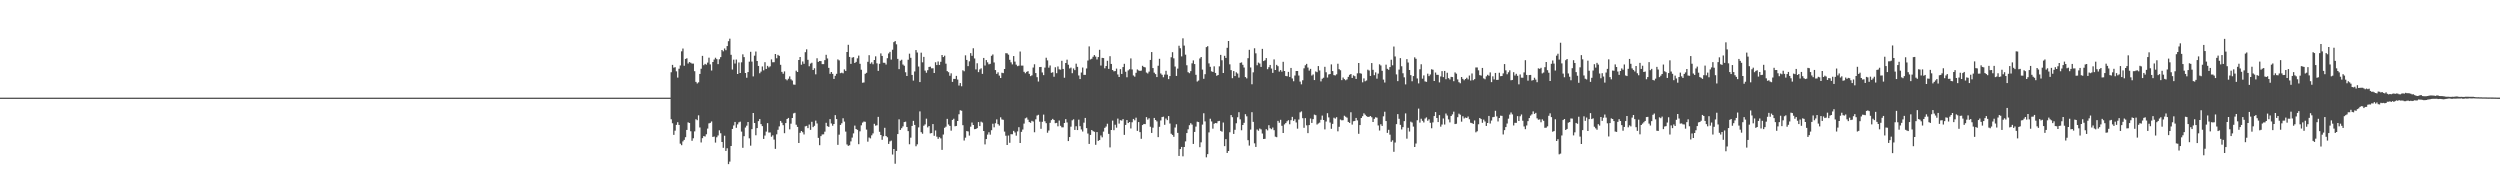<?xml version="1.0" encoding="UTF-8"?>
<svg xmlns="http://www.w3.org/2000/svg" width="1920" height="150">
  <path d="M0 74.998h1v1.000H0zM1 74.999h1v1.000H1zM2 75.000h1v1.000H2zM3 75.000h1v1.000H3zM4 75.000h1v1.000H4zM5 75.000h1v1.000H5zM6 75.000h1v1.000H6zM7 75.000h1v1.000H7zM8 75.000h1v1.000H8zM9 75.000h1v1.000H9zM10 75.000h1v1.000H10zM11 75.000h1v1.000H11zM12 75.000h1v1.000H12zM13 75.000h1v1.000H13zM14 75.000h1v1.000H14zM15 75.000h1v1.000H15zM16 75.000h1v1.000H16zM17 75.000h1v1.000H17zM18 75.000h1v1.000H18zM19 75.000h1v1.000H19zM20 75.000h1v1.000H20zM21 75.000h1v1.000H21zM22 75.000h1v1.000H22zM23 75.000h1v1.000H23zM24 75.000h1v1.000H24zM25 75.000h1v1.000H25zM26 75.000h1v1.000H26zM27 75.000h1v1.000H27zM28 75.000h1v1.000H28zM29 75.000h1v1.000H29zM30 75.000h1v1.000H30zM31 75.000h1v1.000H31zM32 75.000h1v1.000H32zM33 75.000h1v1.000H33zM34 75.000h1v1.000H34zM35 75.000h1v1.000H35zM36 75.000h1v1.000H36zM37 75.000h1v1.000H37zM38 75.000h1v1.000H38zM39 75.000h1v1.000H39zM40 75.000h1v1.000H40zM41 75.000h1v1.000H41zM42 75.000h1v1.000H42zM43 75.000h1v1.000H43zM44 75.000h1v1.000H44zM45 75.000h1v1.000H45zM46 75.000h1v1.000H46zM47 75.000h1v1.000H47zM48 75.000h1v1.000H48zM49 75.000h1v1.000H49zM50 75.000h1v1.000H50zM51 75.000h1v1.000H51zM52 75.000h1v1.000H52zM53 75.000h1v1.000H53zM54 75.000h1v1.000H54zM55 75.000h1v1.000H55zM56 75.000h1v1.000H56zM57 75.000h1v1.000H57zM58 75.000h1v1.000H58zM59 75.000h1v1.000H59zM60 75.000h1v1.000H60zM61 75.000h1v1.000H61zM62 75.000h1v1.000H62zM63 75.000h1v1.000H63zM64 75.000h1v1.000H64zM65 75.000h1v1.000H65zM66 75.000h1v1.000H66zM67 75.000h1v1.000H67zM68 75.000h1v1.000H68zM69 75.000h1v1.000H69zM70 75.000h1v1.000H70zM71 75.000h1v1.000H71zM72 75.000h1v1.000H72zM73 75.000h1v1.000H73zM74 75.000h1v1.000H74zM75 75.000h1v1.000H75zM76 75.000h1v1.000H76zM77 75.000h1v1.000H77zM78 75.000h1v1.000H78zM79 75.000h1v1.000H79zM80 75.000h1v1.000H80zM81 75.000h1v1.000H81zM82 75.000h1v1.000H82zM83 75.000h1v1.000H83zM84 75.000h1v1.000H84zM85 75.000h1v1.000H85zM86 75.000h1v1.000H86zM87 75.000h1v1.000H87zM88 75.000h1v1.000H88zM89 75.000h1v1.000H89zM90 75.000h1v1.000H90zM91 75.000h1v1.000H91zM92 75.000h1v1.000H92zM93 75.000h1v1.000H93zM94 75.000h1v1.000H94zM95 75.000h1v1.000H95zM96 75.000h1v1.000H96zM97 75.000h1v1.000H97zM98 75.000h1v1.000H98zM99 75.000h1v1.000H99zM100 75.000h1v1.000H100zM101 75.000h1v1.000H101zM102 75.000h1v1.000H102zM103 75.000h1v1.000H103zM104 75.000h1v1.000H104zM105 75.000h1v1.000H105zM106 75.000h1v1.000H106zM107 75.000h1v1.000H107zM108 75.000h1v1.000H108zM109 75.000h1v1.000H109zM110 75.000h1v1.000H110zM111 75.000h1v1.000H111zM112 75.000h1v1.000H112zM113 75.000h1v1.000H113zM114 75.000h1v1.000H114zM115 75.000h1v1.000H115zM116 75.000h1v1.000H116zM117 75.000h1v1.000H117zM118 75.000h1v1.000H118zM119 75.000h1v1.000H119zM120 75.000h1v1.000H120zM121 75.000h1v1.000H121zM122 75.000h1v1.000H122zM123 75.000h1v1.000H123zM124 75.000h1v1.000H124zM125 75.000h1v1.000H125zM126 75.000h1v1.000H126zM127 75.000h1v1.000H127zM128 75.000h1v1.000H128zM129 75.000h1v1.000H129zM130 75.000h1v1.000H130zM131 75.000h1v1.000H131zM132 75.000h1v1.000H132zM133 75.000h1v1.000H133zM134 75.000h1v1.000H134zM135 75.000h1v1.000H135zM136 75.000h1v1.000H136zM137 75.000h1v1.000H137zM138 75.000h1v1.000H138zM139 75.000h1v1.000H139zM140 75.000h1v1.000H140zM141 75.000h1v1.000H141zM142 75.000h1v1.000H142zM143 75.000h1v1.000H143zM144 75.000h1v1.000H144zM145 75.000h1v1.000H145zM146 75.000h1v1.000H146zM147 75.000h1v1.000H147zM148 75.000h1v1.000H148zM149 75.000h1v1.000H149zM150 75.000h1v1.000H150zM151 75.000h1v1.000H151zM152 75.000h1v1.000H152zM153 75.000h1v1.000H153zM154 75.000h1v1.000H154zM155 75.000h1v1.000H155zM156 75.000h1v1.000H156zM157 75.000h1v1.000H157zM158 75.000h1v1.000H158zM159 75.000h1v1.000H159zM160 75.000h1v1.000H160zM161 75.000h1v1.000H161zM162 75.000h1v1.000H162zM163 75.000h1v1.000H163zM164 75.000h1v1.000H164zM165 75.000h1v1.000H165zM166 75.000h1v1.000H166zM167 75.000h1v1.000H167zM168 75.000h1v1.000H168zM169 75.000h1v1.000H169zM170 75.000h1v1.000H170zM171 75.000h1v1.000H171zM172 75.000h1v1.000H172zM173 75.000h1v1.000H173zM174 75.000h1v1.000H174zM175 75.000h1v1.000H175zM176 75.000h1v1.000H176zM177 75.000h1v1.000H177zM178 75.000h1v1.000H178zM179 75.000h1v1.000H179zM180 75.000h1v1.000H180zM181 75.000h1v1.000H181zM182 75.000h1v1.000H182zM183 75.000h1v1.000H183zM184 75.000h1v1.000H184zM185 75.000h1v1.000H185zM186 75.000h1v1.000H186zM187 75.000h1v1.000H187zM188 75.000h1v1.000H188zM189 75.000h1v1.000H189zM190 75.000h1v1.000H190zM191 75.000h1v1.000H191zM192 75.000h1v1.000H192zM193 75.000h1v1.000H193zM194 75.000h1v1.000H194zM195 75.000h1v1.000H195zM196 75.000h1v1.000H196zM197 75.000h1v1.000H197zM198 75.000h1v1.000H198zM199 75.000h1v1.000H199zM200 75.000h1v1.000H200zM201 75.000h1v1.000H201zM202 75.000h1v1.000H202zM203 75.000h1v1.000H203zM204 75.000h1v1.000H204zM205 75.000h1v1.000H205zM206 75.000h1v1.000H206zM207 75.000h1v1.000H207zM208 75.000h1v1.000H208zM209 75.000h1v1.000H209zM210 75.000h1v1.000H210zM211 75.000h1v1.000H211zM212 75.000h1v1.000H212zM213 75.000h1v1.000H213zM214 75.000h1v1.000H214zM215 75.000h1v1.000H215zM216 75.000h1v1.000H216zM217 75.000h1v1.000H217zM218 75.000h1v1.000H218zM219 75.000h1v1.000H219zM220 75.000h1v1.000H220zM221 75.000h1v1.000H221zM222 75.000h1v1.000H222zM223 75.000h1v1.000H223zM224 75.000h1v1.000H224zM225 75.000h1v1.000H225zM226 75.000h1v1.000H226zM227 75.000h1v1.000H227zM228 75.000h1v1.000H228zM229 75.000h1v1.000H229zM230 75.000h1v1.000H230zM231 75.000h1v1.000H231zM232 75.000h1v1.000H232zM233 75.000h1v1.000H233zM234 75.000h1v1.000H234zM235 75.000h1v1.000H235zM236 75.000h1v1.000H236zM237 75.000h1v1.000H237zM238 75.000h1v1.000H238zM239 75.000h1v1.000H239zM240 75.000h1v1.000H240zM241 75.000h1v1.000H241zM242 75.000h1v1.000H242zM243 75.000h1v1.000H243zM244 75.000h1v1.000H244zM245 75.000h1v1.000H245zM246 75.000h1v1.000H246zM247 75.000h1v1.000H247zM248 75.000h1v1.000H248zM249 75.000h1v1.000H249zM250 75.000h1v1.000H250zM251 75.000h1v1.000H251zM252 75.000h1v1.000H252zM253 75.000h1v1.000H253zM254 75.000h1v1.000H254zM255 75.000h1v1.000H255zM256 75.000h1v1.000H256zM257 75.000h1v1.000H257zM258 75.000h1v1.000H258zM259 75.000h1v1.000H259zM260 75.000h1v1.000H260zM261 75.000h1v1.000H261zM262 75.000h1v1.000H262zM263 75.000h1v1.000H263zM264 75.000h1v1.000H264zM265 75.000h1v1.000H265zM266 75.000h1v1.000H266zM267 75.000h1v1.000H267zM268 75.000h1v1.000H268zM269 75.000h1v1.000H269zM270 75.000h1v1.000H270zM271 75.000h1v1.000H271zM272 75.000h1v1.000H272zM273 75.000h1v1.000H273zM274 75.000h1v1.000H274zM275 75.000h1v1.000H275zM276 75.000h1v1.000H276zM277 75.000h1v1.000H277zM278 75.000h1v1.000H278zM279 75.000h1v1.000H279zM280 75.000h1v1.000H280zM281 75.000h1v1.000H281zM282 75.000h1v1.000H282zM283 75.000h1v1.000H283zM284 75.000h1v1.000H284zM285 75.000h1v1.000H285zM286 75.000h1v1.000H286zM287 75.000h1v1.000H287zM288 75.000h1v1.000H288zM289 75.000h1v1.000H289zM290 75.000h1v1.000H290zM291 75.000h1v1.000H291zM292 75.000h1v1.000H292zM293 75.000h1v1.000H293zM294 75.000h1v1.000H294zM295 75.000h1v1.000H295zM296 75.000h1v1.000H296zM297 75.000h1v1.000H297zM298 75.000h1v1.000H298zM299 75.000h1v1.000H299zM300 75.000h1v1.000H300zM301 75.000h1v1.000H301zM302 75.000h1v1.000H302zM303 75.000h1v1.000H303zM304 75.000h1v1.000H304zM305 75.000h1v1.000H305zM306 75.000h1v1.000H306zM307 75.000h1v1.000H307zM308 75.000h1v1.000H308zM309 75.000h1v1.000H309zM310 75.000h1v1.000H310zM311 75.000h1v1.000H311zM312 75.000h1v1.000H312zM313 75.000h1v1.000H313zM314 75.000h1v1.000H314zM315 75.000h1v1.000H315zM316 75.000h1v1.000H316zM317 75.000h1v1.000H317zM318 75.000h1v1.000H318zM319 75.000h1v1.000H319zM320 75.000h1v1.000H320zM321 75.000h1v1.000H321zM322 75.000h1v1.000H322zM323 75.000h1v1.000H323zM324 75.000h1v1.000H324zM325 75.000h1v1.000H325zM326 75.000h1v1.000H326zM327 75.000h1v1.000H327zM328 75.000h1v1.000H328zM329 75.000h1v1.000H329zM330 75.000h1v1.000H330zM331 75.000h1v1.000H331zM332 75.000h1v1.000H332zM333 75.000h1v1.000H333zM334 75.000h1v1.000H334zM335 75.000h1v1.000H335zM336 75.000h1v1.000H336zM337 75.000h1v1.000H337zM338 75.000h1v1.000H338zM339 75.000h1v1.000H339zM340 75.000h1v1.000H340zM341 75.000h1v1.000H341zM342 75.000h1v1.000H342zM343 75.000h1v1.000H343zM344 75.000h1v1.000H344zM345 75.000h1v1.000H345zM346 75.000h1v1.000H346zM347 75.000h1v1.000H347zM348 75.000h1v1.000H348zM349 75.000h1v1.000H349zM350 75.000h1v1.000H350zM351 75.000h1v1.000H351zM352 75.000h1v1.000H352zM353 75.000h1v1.000H353zM354 75.000h1v1.000H354zM355 75.000h1v1.000H355zM356 75.000h1v1.000H356zM357 75.000h1v1.000H357zM358 75.000h1v1.000H358zM359 75.000h1v1.000H359zM360 75.000h1v1.000H360zM361 75.000h1v1.000H361zM362 75.000h1v1.000H362zM363 75.000h1v1.000H363zM364 75.000h1v1.000H364zM365 75.000h1v1.000H365zM366 75.000h1v1.000H366zM367 75.000h1v1.000H367zM368 75.000h1v1.000H368zM369 75.000h1v1.000H369zM370 75.000h1v1.000H370zM371 75.000h1v1.000H371zM372 75.000h1v1.000H372zM373 75.000h1v1.000H373zM374 75.000h1v1.000H374zM375 75.000h1v1.000H375zM376 75.000h1v1.000H376zM377 75.000h1v1.000H377zM378 75.000h1v1.000H378zM379 75.000h1v1.000H379zM380 75.000h1v1.000H380zM381 75.000h1v1.000H381zM382 75.000h1v1.000H382zM383 75.000h1v1.000H383zM384 75.000h1v1.000H384zM385 75.000h1v1.000H385zM386 75.000h1v1.000H386zM387 75.000h1v1.000H387zM388 75.000h1v1.000H388zM389 75.000h1v1.000H389zM390 75.000h1v1.000H390zM391 75.000h1v1.000H391zM392 75.000h1v1.000H392zM393 75.000h1v1.000H393zM394 75.000h1v1.000H394zM395 75.000h1v1.000H395zM396 75.000h1v1.000H396zM397 75.000h1v1.000H397zM398 75.000h1v1.000H398zM399 75.000h1v1.000H399zM400 75.000h1v1.000H400zM401 75.000h1v1.000H401zM402 75.000h1v1.000H402zM403 75.000h1v1.000H403zM404 75.000h1v1.000H404zM405 75.000h1v1.000H405zM406 75.000h1v1.000H406zM407 75.000h1v1.000H407zM408 75.000h1v1.000H408zM409 75.000h1v1.000H409zM410 75.000h1v1.000H410zM411 75.000h1v1.000H411zM412 75.000h1v1.000H412zM413 75.000h1v1.000H413zM414 75.000h1v1.000H414zM415 75.000h1v1.000H415zM416 75.000h1v1.000H416zM417 75.000h1v1.000H417zM418 75.000h1v1.000H418zM419 75.000h1v1.000H419zM420 75.000h1v1.000H420zM421 75.000h1v1.000H421zM422 75.000h1v1.000H422zM423 75.000h1v1.000H423zM424 75.000h1v1.000H424zM425 75.000h1v1.000H425zM426 75.000h1v1.000H426zM427 75.000h1v1.000H427zM428 75.000h1v1.000H428zM429 75.000h1v1.000H429zM430 75.000h1v1.000H430zM431 75.000h1v1.000H431zM432 75.000h1v1.000H432zM433 75.000h1v1.000H433zM434 75.000h1v1.000H434zM435 75.000h1v1.000H435zM436 75.000h1v1.000H436zM437 75.000h1v1.000H437zM438 75.000h1v1.000H438zM439 75.000h1v1.000H439zM440 75.000h1v1.000H440zM441 75.000h1v1.000H441zM442 75.000h1v1.000H442zM443 75.000h1v1.000H443zM444 75.000h1v1.000H444zM445 75.000h1v1.000H445zM446 75.000h1v1.000H446zM447 75.000h1v1.000H447zM448 75.000h1v1.000H448zM449 75.000h1v1.000H449zM450 75.000h1v1.000H450zM451 75.000h1v1.000H451zM452 75.000h1v1.000H452zM453 75.000h1v1.000H453zM454 75.000h1v1.000H454zM455 75.000h1v1.000H455zM456 75.000h1v1.000H456zM457 75.000h1v1.000H457zM458 75.000h1v1.000H458zM459 75.000h1v1.000H459zM460 75.000h1v1.000H460zM461 75.000h1v1.000H461zM462 75.000h1v1.000H462zM463 75.000h1v1.000H463zM464 75.000h1v1.000H464zM465 75.000h1v1.000H465zM466 75.000h1v1.000H466zM467 75.000h1v1.000H467zM468 75.000h1v1.000H468zM469 75.000h1v1.000H469zM470 75.000h1v1.000H470zM471 75.000h1v1.000H471zM472 75.000h1v1.000H472zM473 75.000h1v1.000H473zM474 75.000h1v1.000H474zM475 75.000h1v1.000H475zM476 75.000h1v1.000H476zM477 75.000h1v1.000H477zM478 75.000h1v1.000H478zM479 75.000h1v1.000H479zM480 75.000h1v1.000H480zM481 75.000h1v1.000H481zM482 75.000h1v1.000H482zM483 75.000h1v1.000H483zM484 75.000h1v1.000H484zM485 75.000h1v1.000H485zM486 75.000h1v1.000H486zM487 75.000h1v1.000H487zM488 75.000h1v1.000H488zM489 75.000h1v1.000H489zM490 75.000h1v1.000H490zM491 75.000h1v1.000H491zM492 75.000h1v1.000H492zM493 75.000h1v1.000H493zM494 75.000h1v1.000H494zM495 75.000h1v1.000H495zM496 75.000h1v1.000H496zM497 75.000h1v1.000H497zM498 75.000h1v1.000H498zM499 75.000h1v1.000H499zM500 75.000h1v1.000H500zM501 75.000h1v1.000H501zM502 75.000h1v1.000H502zM503 75.000h1v1.000H503zM504 75.000h1v1.000H504zM505 75.000h1v1.000H505zM506 75.000h1v1.000H506zM507 75.000h1v1.000H507zM508 75.000h1v1.000H508zM509 75.000h1v1.000H509zM510 75.000h1v1.000H510zM511 75.000h1v1.000H511zM512 75.000h1v1.000H512zM513 75.000h1v1.000H513zM514 75.000h1v1.000H514zM515 55.490h1v36.090H515zM516 49.838h1v44.852H516zM517 51.976h1v51.618H517zM518 51.603h1v48.736H518zM519 54.759h1v41.123H519zM520 59.609h1v34.246H520zM521 52.798h1v43.148H521zM522 50.277h1v60.076H522zM523 39.421h1v72.092H523zM524 37.289h1v71.293H524zM525 50.481h1v56.962H525zM526 45.258h1v60.091H526zM527 44.773h1v55.002H527zM528 48.773h1v45.203H528zM529 47.673h1v46.805H529zM530 48.193h1v52.604H530zM531 48.828h1v59.316H531zM532 48.869h1v57.318H532zM533 54.705h1v46.211H533zM534 62.857h1v28.723H534zM535 64.094h1v28.211H535zM536 63.242h1v25.337H536zM537 56.776h1v41.139H537zM538 52.810h1v56.621H538zM539 42.908h1v63.203H539zM540 50.083h1v54.413H540zM541 49.031h1v55.831H541zM542 49.645h1v53.482H542zM543 48.073h1v50.685H543zM544 44.276h1v50.503H544zM545 49.473h1v44.895H545zM546 54.143h1v39.157H546zM547 47.624h1v57.532H547zM548 45.726h1v59.107H548zM549 44.344h1v65.156H549zM550 45.417h1v59.984H550zM551 49.235h1v54.787H551zM552 45.539h1v54.546H552zM553 43.891h1v58.466H553zM554 38.389h1v70.674H554zM555 39.398h1v74.129H555zM556 37.213h1v67.019H556zM557 38.543h1v77.349H557zM558 35.379h1v78.511H558zM559 31.645h1v94.427H559zM560 29.690h1v94.436H560zM561 42.094h1v70.028H561zM562 53.386h1v45.646H562zM563 45.835h1v50.544H563zM564 48.797h1v44.854H564zM565 45.733h1v52.412H565zM566 56.845h1v38.703H566zM567 47.993h1v45.974H567zM568 56.066h1v37.385H568zM569 47.891h1v53.167H569zM570 41.744h1v71.786H570zM571 43.861h1v60.748H571zM572 56.060h1v41.882H572zM573 59.724h1v36.766H573zM574 55.348h1v38.338H574zM575 47.343h1v58.898H575zM576 39.806h1v72.055H576zM577 47.310h1v51.860H577zM578 58.663h1v28.136H578zM579 42.753h1v51.732H579zM580 39.594h1v64.292H580zM581 46.823h1v51.517H581zM582 50.622h1v42.385H582zM583 56.286h1v35.148H583zM584 55.011h1v40.318H584zM585 51.025h1v45.833H585zM586 54.019h1v52.707H586zM587 47.765h1v56.340H587zM588 52.947h1v48.119H588zM589 50.577h1v43.999H589zM590 51.770h1v50.028H590zM591 50.949h1v50.801H591zM592 45.598h1v59.394H592zM593 47.808h1v56.121H593zM594 47.754h1v59.480H594zM595 41.447h1v72.902H595zM596 44.730h1v58.429H596zM597 42.163h1v57.549H597zM598 42.921h1v54.166H598zM599 49.751h1v43.131H599zM600 55.194h1v39.045H600zM601 56.628h1v39.529H601zM602 54.810h1v47.507H602zM603 60.847h1v33.688H603zM604 61.673h1v29.703H604zM605 60.492h1v30.065H605zM606 58.677h1v40.645H606zM607 60.929h1v34.052H607zM608 61.856h1v28.743H608zM609 64.903h1v22.200H609zM610 65.070h1v21.575H610zM611 54.289h1v41.505H611zM612 55.303h1v42.169H612zM613 46.100h1v63.702H613zM614 43.776h1v58.198H614zM615 49.699h1v50.902H615zM616 47.223h1v54.346H616zM617 48.988h1v54.301H617zM618 40.088h1v56.937H618zM619 37.882h1v58.804H619zM620 45.907h1v52.493H620zM621 50.876h1v44.786H621zM622 48.853h1v50.875H622zM623 48.158h1v45.360H623zM624 53.744h1v43.878H624zM625 52.433h1v44.168H625zM626 57.072h1v35.544H626zM627 44.730h1v50.072H627zM628 47.514h1v58.390H628zM629 46.828h1v64.703H629zM630 46.933h1v57.615H630zM631 49.232h1v54.024H631zM632 49.275h1v53.900H632zM633 46.178h1v54.921H633zM634 42.093h1v52.203H634zM635 44.904h1v51.994H635zM636 52.132h1v45.302H636zM637 56.667h1v34.841H637zM638 55.313h1v39.492H638zM639 56.711h1v39.836H639zM640 60.625h1v34.587H640zM641 58.190h1v30.218H641zM642 56.655h1v34.787H642zM643 45.593h1v65.665H643zM644 46.402h1v57.033H644zM645 56.225h1v39.700H645zM646 55.817h1v38.861H646zM647 56.333h1v34.473H647zM648 53.318h1v40.060H648zM649 54.457h1v46.614H649zM650 39.922h1v71.005H650zM651 34.405h1v77.599H651zM652 43.729h1v67.855H652zM653 49.071h1v59.543H653zM654 44.259h1v61.395H654zM655 43.858h1v58.581H655zM656 48.406h1v48.059H656zM657 47.507h1v51.573H657zM658 44.818h1v54.933H658zM659 42.684h1v68.066H659zM660 49.013h1v51.861H660zM661 53.551h1v42.699H661zM662 63.553h1v30.629H662zM663 63.341h1v29.995H663zM664 56.654h1v36.885H664zM665 55.910h1v43.629H665zM666 47.476h1v61.314H666zM667 42.380h1v63.252H667zM668 48.928h1v57.361H668zM669 47.846h1v56.073H669zM670 49.344h1v53.124H670zM671 46.089h1v48.983H671zM672 43.274h1v53.251H672zM673 48.660h1v47.562H673zM674 54.438h1v35.306H674zM675 49.001h1v52.221H675zM676 41.016h1v62.647H676zM677 42.952h1v64.438H677zM678 48.164h1v56.464H678zM679 48.212h1v49.943H679zM680 49.570h1v54.896H680zM681 44.703h1v60.734H681zM682 41.036h1v69.503H682zM683 39.838h1v68.776H683zM684 45.782h1v62.218H684zM685 38.203h1v80.478H685zM686 32.343h1v82.101H686zM687 31.542h1v94.209H687zM688 34.063h1v81.878H688zM689 45.205h1v57.770H689zM690 53.111h1v38.561H690zM691 46.581h1v53.233H691zM692 45.860h1v52.584H692zM693 49.543h1v47.551H693zM694 50.479h1v43.263H694zM695 55.491h1v37.935H695zM696 58.365h1v39.177H696zM697 45.868h1v54.846H697zM698 41.230h1v69.590H698zM699 44.378h1v61.367H699zM700 57.567h1v39.165H700zM701 61.925h1v30.881H701zM702 54.872h1v41.070H702zM703 38.462h1v73.869H703zM704 40.368h1v70.460H704zM705 51.096h1v46.740H705zM706 63.019h1v22.516H706zM707 40.436h1v61.081H707zM708 47.863h1v54.832H708zM709 43.696h1v52.863H709zM710 54.240h1v41.303H710zM711 55.858h1v35.264H711zM712 53.929h1v43.930H712zM713 51.403h1v45.403H713zM714 51.212h1v51.216H714zM715 52.456h1v49.729H715zM716 52.427h1v42.835H716zM717 56.044h1v48.244H717zM718 47.833h1v52.346H718zM719 49.961h1v55.016H719zM720 47.200h1v59.452H720zM721 49.875h1v55.480H721zM722 47.479h1v58.806H722zM723 42.217h1v72.869H723zM724 43.831h1v59.469H724zM725 42.738h1v55.437H725zM726 48.904h1v48.385H726zM727 54.640h1v36.673H727zM728 55.428h1v40.149H728zM729 58.172h1v38.533H729zM730 56.319h1v44.011H730zM731 62.892h1v29.237H731zM732 60.562h1v30.625H732zM733 60.633h1v36.344H733zM734 58.247h1v38.445H734zM735 61.084h1v31.861H735zM736 65.679h1v22.062H736zM737 63.791h1v20.869H737zM738 66.276h1v18.767H738zM739 53.974h1v42.170H739zM740 54.746h1v53.170H740zM741 42.483h1v63.255H741zM742 46.040h1v54.604H742zM743 50.770h1v50.206H743zM744 47.094h1v57.055H744zM745 40.804h1v56.495H745zM746 42.876h1v51.233H746zM747 37.064h1v58.926H747zM748 44.905h1v54.333H748zM749 53.311h1v45.779H749zM750 48.576h1v49.814H750zM751 55.422h1v38.333H751zM752 53.305h1v43.505H752zM753 52.484h1v40.962H753zM754 56.747h1v37.355H754zM755 44.488h1v56.116H755zM756 50.315h1v60.577H756zM757 46.123h1v60.687H757zM758 47.878h1v55.512H758zM759 49.400h1v52.196H759zM760 49.018h1v54.431H760zM761 42.850h1v57.169H761zM762 41.828h1v53.195H762zM763 47.964h1v49.803H763zM764 53.794h1v40.879H764zM765 56.735h1v34.954H765zM766 55.566h1v39.761H766zM767 58.060h1v38.396H767zM768 59.919h1v30.194H768zM769 55.878h1v35.869H769zM770 56.180h1v35.812H770zM771 52.977h1v48.082H771zM772 40.841h1v63.385H772zM773 40.983h1v70.389H773zM774 41.991h1v62.099H774zM775 45.910h1v63.769H775zM776 47.846h1v55.214H776zM777 49.455h1v53.667H777zM778 43.083h1v57.428H778zM779 47.299h1v54.440H779zM780 49.690h1v54.495H780zM781 50.843h1v50.094H781zM782 50.453h1v47.255H782zM783 39.594h1v70.242H783zM784 50.380h1v50.896H784zM785 50.398h1v49.091H785zM786 55.167h1v39.744H786zM787 56.251h1v34.606H787zM788 55.188h1v35.098H788zM789 54.627h1v37.264H789zM790 56.723h1v37.025H790zM791 58.451h1v35.876H791zM792 57.872h1v34.925H792zM793 51.852h1v41.492H793zM794 49.357h1v52.215H794zM795 56.130h1v35.526H795zM796 59.273h1v29.450H796zM797 62.642h1v25.503H797zM798 51.484h1v41.974H798zM799 51.380h1v47.551H799zM800 55.643h1v37.914H800zM801 57.694h1v30.336H801zM802 51.924h1v41.223H802zM803 44.349h1v50.271H803zM804 46.381h1v55.550H804zM805 51.973h1v48.262H805zM806 50.294h1v43.993H806zM807 55.896h1v36.342H807zM808 55.520h1v35.787H808zM809 58.944h1v33.225H809zM810 51.683h1v42.910H810zM811 56.219h1v38.124H811zM812 51.050h1v45.981H812zM813 53.254h1v39.326H813zM814 53.523h1v43.079H814zM815 46.693h1v51.106H815zM816 52.924h1v44.893H816zM817 59.712h1v34.740H817zM818 48.377h1v43.128H818zM819 45.848h1v48.224H819zM820 49.730h1v58.585H820zM821 52.559h1v52.730H821zM822 51.936h1v45.366H822zM823 56.202h1v36.205H823zM824 52.583h1v39.047H824zM825 53.854h1v45.913H825zM826 48.920h1v48.043H826zM827 51.330h1v48.539H827zM828 57.949h1v33.978H828zM829 60.728h1v36.195H829zM830 55.706h1v43.711H830zM831 51.881h1v49.151H831zM832 57.496h1v36.691H832zM833 57.490h1v33.102H833zM834 52.599h1v45.828H834zM835 46.511h1v56.058H835zM836 35.614h1v74.952H836zM837 45.679h1v57.949H837zM838 45.110h1v54.720H838zM839 43.597h1v57.171H839zM840 42.296h1v58.901H840zM841 43.455h1v67.738H841zM842 45.687h1v55.760H842zM843 43.841h1v64.355H843zM844 38.259h1v69.304H844zM845 50.316h1v53.730H845zM846 44.434h1v61.029H846zM847 44.614h1v56.473H847zM848 52.454h1v45.742H848zM849 50.701h1v46.465H849zM850 46.716h1v48.322H850zM851 52.915h1v49.890H851zM852 43.140h1v70.058H852zM853 49.126h1v50.722H853zM854 53.780h1v38.852H854zM855 54.783h1v45.230H855zM856 54.561h1v41.242H856zM857 52.689h1v45.375H857zM858 57.171h1v33.899H858zM859 59.118h1v35.825H859zM860 53.086h1v39.210H860zM861 56.774h1v35.832H861zM862 51.514h1v40.005H862zM863 49.002h1v54.576H863zM864 55.109h1v40.850H864zM865 59.356h1v32.860H865zM866 54.046h1v40.481H866zM867 53.214h1v40.505H867zM868 44.851h1v53.794H868zM869 53.364h1v40.526H869zM870 57.932h1v33.423H870zM871 58.881h1v33.540H871zM872 55.930h1v34.427H872zM873 53.324h1v47.158H873zM874 54.125h1v39.620H874zM875 54.456h1v47.019H875zM876 54.202h1v52.405H876zM877 50.524h1v45.529H877zM878 51.413h1v43.772H878zM879 51.770h1v43.547H879zM880 55.680h1v34.278H880zM881 56.424h1v35.424H881zM882 54.983h1v35.837H882zM883 46.022h1v51.298H883zM884 40.002h1v62.071H884zM885 52.251h1v45.812H885zM886 55.810h1v34.748H886zM887 56.923h1v35.235H887zM888 59.178h1v34.066H888zM889 50.474h1v54.821H889zM890 45.160h1v52.225H890zM891 56.397h1v36.112H891zM892 57.455h1v32.445H892zM893 59.360h1v30.241H893zM894 57.297h1v38.547H894zM895 54.394h1v36.616H895zM896 57.339h1v34.907H896zM897 60.796h1v28.336H897zM898 58.419h1v36.481H898zM899 43.994h1v58.736H899zM900 40.107h1v63.502H900zM901 44.801h1v60.263H901zM902 51.121h1v46.801H902zM903 58.336h1v37.094H903zM904 52.711h1v49.322H904zM905 35.144h1v84.629H905zM906 37.058h1v77.412H906zM907 43.339h1v69.499H907zM908 29.422h1v90.620H908zM909 35.025h1v77.859H909zM910 41.985h1v66.618H910zM911 50.135h1v52.055H911zM912 55.436h1v43.888H912zM913 56.236h1v39.909H913zM914 54.643h1v39.978H914zM915 48.643h1v47.037H915zM916 46.402h1v64.129H916zM917 49.225h1v52.121H917zM918 57.431h1v39.815H918zM919 62.613h1v30.823H919zM920 61.834h1v31.929H920zM921 44.887h1v68.144H921zM922 43.765h1v65.559H922zM923 53.460h1v42.228H923zM924 60.536h1v26.443H924zM925 56.992h1v36.250H925zM926 36.217h1v84.596H926zM927 35.499h1v82.870H927zM928 48.696h1v52.961H928zM929 51.284h1v39.884H929zM930 54.795h1v38.498H930zM931 55.230h1v43.581H931zM932 50.961h1v44.081H932zM933 56.015h1v38.428H933zM934 58.223h1v36.423H934zM935 57.576h1v35.486H935zM936 50.956h1v41.889H936zM937 42.154h1v58.340H937zM938 46.288h1v54.835H938zM939 56.076h1v38.055H939zM940 42.844h1v69.380H940zM941 44.517h1v62.361H941zM942 36.701h1v80.754H942zM943 31.507h1v84.453H943zM944 49.405h1v52.194H944zM945 53.842h1v34.546H945zM946 60.077h1v29.909H946zM947 54.601h1v48.246H947zM948 58.425h1v41.242H948zM949 55.559h1v39.128H949zM950 56.449h1v33.592H950zM951 59.613h1v26.566H951zM952 48.288h1v43.342H952zM953 47.911h1v52.116H953zM954 49.761h1v46.250H954zM955 51.869h1v42.423H955zM956 59.207h1v28.480H956zM957 60.208h1v29.134H957zM958 44.709h1v62.949H958zM959 38.253h1v73.577H959zM960 51.811h1v47.719H960zM961 64.718h1v21.440H961zM962 55.572h1v38.010H962zM963 37.062h1v73.016H963zM964 40.974h1v71.866H964zM965 50.118h1v49.354H965zM966 48.067h1v52.362H966zM967 48.802h1v49.913H967zM968 51.381h1v47.977H968zM969 37.511h1v65.035H969zM970 46.902h1v59.832H970zM971 46.288h1v60.303H971zM972 44.607h1v54.639H972zM973 53.137h1v47.001H973zM974 51.600h1v44.565H974zM975 49.863h1v48.670H975zM976 52.657h1v46.594H976zM977 55.961h1v42.004H977zM978 45.599h1v54.418H978zM979 53.757h1v51.222H979zM980 49.793h1v55.591H980zM981 50.821h1v42.026H981zM982 55.005h1v39.261H982zM983 53.791h1v38.205H983zM984 55.051h1v41.572H984zM985 47.454h1v54.678H985zM986 54.518h1v41.027H986zM987 58.335h1v36.171H987zM988 58.585h1v34.533H988zM989 55.208h1v37.114H989zM990 59.103h1v36.316H990zM991 52.172h1v40.122H991zM992 60.278h1v29.485H992zM993 62.391h1v30.437H993zM994 57.999h1v33.575H994zM995 54.542h1v39.516H995zM996 54.503h1v44.298H996zM997 57.998h1v33.804H997zM998 62.675h1v23.572H998zM999 64.761h1v20.788H999zM1000 61.664h1v29.107H1000zM1001 52.478h1v45.673H1001zM1002 50.148h1v40.600H1002zM1003 49.053h1v47.187H1003zM1004 51.891h1v50.357H1004zM1005 54.246h1v41.790H1005zM1006 52.879h1v38.170H1006zM1007 57.991h1v36.436H1007zM1008 57.189h1v34.299H1008zM1009 61.488h1v26.534H1009zM1010 54.885h1v33.574H1010zM1011 55.432h1v40.225H1011zM1012 50.736h1v44.061H1012zM1013 54.114h1v40.035H1013zM1014 62.497h1v29.522H1014zM1015 60.485h1v28.295H1015zM1016 59.702h1v32.434H1016zM1017 51.302h1v48.065H1017zM1018 55.522h1v37.805H1018zM1019 59.541h1v27.375H1019zM1020 57.210h1v32.971H1020zM1021 56.854h1v37.236H1021zM1022 49.463h1v49.432H1022zM1023 54.578h1v40.569H1023zM1024 57.717h1v32.712H1024zM1025 57.941h1v33.157H1025zM1026 57.070h1v32.933H1026zM1027 48.970h1v51.873H1027zM1028 53.156h1v44.244H1028zM1029 53.950h1v37.854H1029zM1030 61.557h1v30.839H1030zM1031 59.542h1v32.776H1031zM1032 60.767h1v28.141H1032zM1033 61.643h1v28.031H1033zM1034 60.974h1v29.375H1034zM1035 59.058h1v34.571H1035zM1036 57.437h1v36.975H1036zM1037 56.855h1v29.373H1037zM1038 59.863h1v35.839H1038zM1039 57.915h1v35.207H1039zM1040 58.516h1v34.368H1040zM1041 60.626h1v29.960H1041zM1042 56.320h1v36.166H1042zM1043 48.368h1v54.374H1043zM1044 56.205h1v39.843H1044zM1045 56.574h1v34.062H1045zM1046 63.238h1v25.993H1046zM1047 60.228h1v26.804H1047zM1048 62.400h1v25.699H1048zM1049 61.795h1v27.418H1049zM1050 53.528h1v36.297H1050zM1051 54.147h1v35.570H1051zM1052 58.320h1v30.774H1052zM1053 48.439h1v41.630H1053zM1054 53.607h1v40.080H1054zM1055 57.728h1v33.496H1055zM1056 55.581h1v34.504H1056zM1057 60.404h1v29.963H1057zM1058 56.524h1v39.819H1058zM1059 49.422h1v50.818H1059zM1060 50.291h1v45.154H1060zM1061 54.370h1v42.325H1061zM1062 61.124h1v28.236H1062zM1063 63.405h1v22.409H1063zM1064 49.685h1v43.317H1064zM1065 52.838h1v49.226H1065zM1066 53.593h1v46.117H1066zM1067 51.522h1v51.884H1067zM1068 45.875h1v63.020H1068zM1069 50.165h1v57.590H1069zM1070 35.737h1v80.863H1070zM1071 43.375h1v66.109H1071zM1072 57.146h1v38.187H1072zM1073 62.316h1v25.320H1073zM1074 53.457h1v37.779H1074zM1075 44.641h1v51.247H1075zM1076 50.897h1v48.542H1076zM1077 56.264h1v41.383H1077zM1078 59.378h1v33.667H1078zM1079 64.814h1v22.283H1079zM1080 45.393h1v61.082H1080zM1081 48.000h1v50.142H1081zM1082 53.743h1v47.251H1082zM1083 57.707h1v35.710H1083zM1084 62.408h1v31.690H1084zM1085 58.434h1v38.818H1085zM1086 44.032h1v68.864H1086zM1087 45.143h1v65.103H1087zM1088 60.269h1v32.096H1088zM1089 64.048h1v19.378H1089zM1090 53.217h1v40.963H1090zM1091 49.345h1v41.820H1091zM1092 60.420h1v32.335H1092zM1093 57.914h1v36.144H1093zM1094 62.532h1v28.519H1094zM1095 62.865h1v27.278H1095zM1096 56.595h1v36.133H1096zM1097 58.456h1v33.212H1097zM1098 57.179h1v37.132H1098zM1099 53.199h1v45.326H1099zM1100 53.573h1v40.438H1100zM1101 62.231h1v26.922H1101zM1102 55.717h1v30.340H1102zM1103 57.425h1v33.176H1103zM1104 57.516h1v36.253H1104zM1105 63.295h1v25.133H1105zM1106 58.745h1v38.545H1106zM1107 54.622h1v40.995H1107zM1108 59.256h1v31.718H1108zM1109 54.456h1v41.181H1109zM1110 60.810h1v26.384H1110zM1111 55.861h1v32.853H1111zM1112 59.998h1v31.720H1112zM1113 61.015h1v33.010H1113zM1114 59.056h1v30.024H1114zM1115 59.212h1v28.629H1115zM1116 62.342h1v23.427H1116zM1117 55.607h1v39.686H1117zM1118 56.577h1v38.452H1118zM1119 60.998h1v29.029H1119zM1120 63.131h1v24.148H1120zM1121 63.962h1v24.130H1121zM1122 59.147h1v34.297H1122zM1123 60.572h1v28.732H1123zM1124 61.641h1v29.320H1124zM1125 60.656h1v29.611H1125zM1126 59.708h1v30.914H1126zM1127 60.991h1v28.509H1127zM1128 58.027h1v33.555H1128zM1129 61.874h1v32.361H1129zM1130 56.408h1v38.156H1130zM1131 61.579h1v33.607H1131zM1132 60.753h1v31.776H1132zM1133 51.834h1v49.795H1133zM1134 51.807h1v49.016H1134zM1135 54.016h1v41.438H1135zM1136 57.718h1v32.897H1136zM1137 58.057h1v33.370H1137zM1138 52.192h1v42.134H1138zM1139 60.203h1v31.665H1139zM1140 60.873h1v32.427H1140zM1141 58.608h1v38.094H1141zM1142 57.451h1v37.026H1142zM1143 58.147h1v30.903H1143zM1144 55.622h1v39.267H1144zM1145 63.074h1v29.492H1145zM1146 58.615h1v31.399H1146zM1147 60.984h1v28.747H1147zM1148 56.010h1v29.109H1148zM1149 61.399h1v28.018H1149zM1150 61.302h1v31.970H1150zM1151 55.882h1v34.738H1151zM1152 58.536h1v30.309H1152zM1153 58.361h1v30.644H1153zM1154 56.353h1v46.903H1154zM1155 49.205h1v50.716H1155zM1156 54.013h1v43.567H1156zM1157 57.022h1v37.865H1157zM1158 55.518h1v35.598H1158zM1159 54.029h1v33.979H1159zM1160 61.635h1v24.749H1160zM1161 61.373h1v26.476H1161zM1162 55.453h1v40.894H1162zM1163 58.029h1v36.262H1163zM1164 56.692h1v37.654H1164zM1165 58.204h1v30.970H1165zM1166 64.768h1v28.162H1166zM1167 57.172h1v32.116H1167zM1168 59.649h1v28.253H1168zM1169 59.708h1v33.025H1169zM1170 55.607h1v41.517H1170zM1171 46.250h1v52.951H1171zM1172 57.540h1v38.794H1172zM1173 61.942h1v31.095H1173zM1174 57.675h1v33.024H1174zM1175 57.530h1v31.258H1175zM1176 61.894h1v25.904H1176zM1177 61.502h1v24.035H1177zM1178 59.681h1v27.810H1178zM1179 61.115h1v25.565H1179zM1180 63.104h1v27.800H1180zM1181 52.483h1v39.472H1181zM1182 52.894h1v38.822H1182zM1183 52.078h1v41.818H1183zM1184 56.378h1v35.284H1184zM1185 55.719h1v37.049H1185zM1186 51.587h1v46.548H1186zM1187 47.639h1v50.415H1187zM1188 53.928h1v43.118H1188zM1189 55.849h1v33.083H1189zM1190 62.211h1v24.841H1190zM1191 49.008h1v40.949H1191zM1192 46.443h1v54.706H1192zM1193 48.862h1v51.792H1193zM1194 54.151h1v37.443H1194zM1195 42.739h1v65.555H1195zM1196 41.275h1v65.630H1196zM1197 45.750h1v72.793H1197zM1198 32.826h1v85.149H1198zM1199 48.702h1v55.356H1199zM1200 56.538h1v35.692H1200zM1201 59.331h1v32.083H1201zM1202 46.227h1v53.601H1202zM1203 45.307h1v53.709H1203zM1204 56.398h1v37.804H1204zM1205 58.946h1v34.823H1205zM1206 61.658h1v29.347H1206zM1207 52.383h1v38.696H1207zM1208 46.243h1v57.764H1208zM1209 48.396h1v53.246H1209zM1210 55.382h1v39.051H1210zM1211 58.179h1v36.907H1211zM1212 63.597h1v26.069H1212zM1213 51.733h1v53.182H1213zM1214 42.365h1v68.227H1214zM1215 45.577h1v54.385H1215zM1216 57.968h1v31.364H1216zM1217 60.484h1v32.322H1217zM1218 61.029h1v29.230H1218zM1219 46.608h1v53.988H1219zM1220 54.328h1v37.144H1220zM1221 62.879h1v24.006H1221zM1222 59.754h1v31.709H1222zM1223 54.169h1v36.722H1223zM1224 49.313h1v48.010H1224zM1225 51.931h1v46.606H1225zM1226 48.262h1v51.358H1226zM1227 49.606h1v45.803H1227zM1228 56.490h1v39.973H1228zM1229 60.107h1v29.731H1229zM1230 56.236h1v36.611H1230zM1231 58.800h1v31.642H1231zM1232 63.444h1v24.516H1232zM1233 55.728h1v34.567H1233zM1234 52.867h1v41.837H1234zM1235 45.573h1v59.234H1235zM1236 59.236h1v35.284H1236zM1237 60.927h1v30.019H1237zM1238 54.190h1v37.201H1238zM1239 54.322h1v38.663H1239zM1240 49.463h1v51.555H1240zM1241 51.469h1v49.855H1241zM1242 54.913h1v38.687H1242zM1243 57.481h1v34.070H1243zM1244 54.511h1v38.426H1244zM1245 52.545h1v43.581H1245zM1246 53.537h1v46.859H1246zM1247 49.494h1v47.978H1247zM1248 57.970h1v35.032H1248zM1249 58.435h1v30.635H1249zM1250 52.847h1v44.967H1250zM1251 45.244h1v50.998H1251zM1252 48.991h1v48.087H1252zM1253 52.534h1v37.804H1253zM1254 53.724h1v34.593H1254zM1255 54.899h1v36.589H1255zM1256 50.712h1v46.988H1256zM1257 56.279h1v44.225H1257zM1258 57.804h1v34.095H1258zM1259 48.272h1v54.883H1259zM1260 52.925h1v43.087H1260zM1261 50.487h1v44.461H1261zM1262 55.303h1v38.586H1262zM1263 54.954h1v37.903H1263zM1264 60.880h1v29.017H1264zM1265 59.175h1v30.564H1265zM1266 47.697h1v47.240H1266zM1267 53.906h1v42.516H1267zM1268 52.874h1v40.157H1268zM1269 61.367h1v26.781H1269zM1270 61.815h1v25.356H1270zM1271 60.408h1v31.260H1271zM1272 51.340h1v49.086H1272zM1273 53.381h1v47.174H1273zM1274 59.239h1v30.881H1274zM1275 58.089h1v32.682H1275zM1276 56.823h1v32.745H1276zM1277 49.543h1v49.650H1277zM1278 54.721h1v42.475H1278zM1279 55.460h1v41.434H1279zM1280 59.856h1v34.224H1280zM1281 56.093h1v33.971H1281zM1282 46.353h1v56.943H1282zM1283 54.922h1v41.383H1283zM1284 56.697h1v41.690H1284zM1285 61.609h1v33.970H1285zM1286 58.052h1v38.734H1286zM1287 60.268h1v31.737H1287zM1288 63.505h1v24.041H1288zM1289 59.137h1v31.911H1289zM1290 55.744h1v39.193H1290zM1291 58.617h1v36.167H1291zM1292 59.840h1v35.641H1292zM1293 56.768h1v38.796H1293zM1294 55.617h1v43.187H1294zM1295 52.974h1v40.831H1295zM1296 57.994h1v33.634H1296zM1297 58.219h1v38.760H1297zM1298 43.054h1v64.044H1298zM1299 48.937h1v53.569H1299zM1300 56.479h1v49.530H1300zM1301 57.573h1v44.592H1301zM1302 52.587h1v47.459H1302zM1303 51.156h1v45.677H1303zM1304 55.831h1v38.191H1304zM1305 59.173h1v34.515H1305zM1306 59.729h1v32.992H1306zM1307 60.588h1v27.684H1307zM1308 57.736h1v31.340H1308zM1309 50.392h1v42.482H1309zM1310 57.871h1v37.454H1310zM1311 55.752h1v41.265H1311zM1312 59.335h1v29.897H1312zM1313 53.323h1v43.198H1313zM1314 51.742h1v42.347H1314zM1315 47.732h1v55.564H1315zM1316 52.042h1v45.349H1316zM1317 57.732h1v34.004H1317zM1318 64.116h1v22.462H1318zM1319 47.710h1v47.877H1319zM1320 44.050h1v57.943H1320zM1321 49.333h1v54.004H1321zM1322 49.808h1v51.545H1322zM1323 42.582h1v64.807H1323zM1324 48.306h1v51.912H1324zM1325 32.489h1v83.670H1325zM1326 37.959h1v74.535H1326zM1327 48.649h1v49.709H1327zM1328 55.335h1v36.726H1328zM1329 56.901h1v34.485H1329zM1330 49.972h1v46.601H1330zM1331 55.333h1v39.289H1331zM1332 57.771h1v34.716H1332zM1333 59.036h1v31.558H1333zM1334 60.769h1v25.660H1334zM1335 45.279h1v51.164H1335zM1336 46.768h1v52.839H1336zM1337 48.224h1v53.643H1337zM1338 58.384h1v35.475H1338zM1339 64.315h1v25.641H1339zM1340 62.762h1v29.090H1340zM1341 40.404h1v72.964H1341zM1342 43.478h1v64.004H1342zM1343 50.837h1v44.907H1343zM1344 63.235h1v21.580H1344zM1345 53.197h1v35.469H1345zM1346 51.991h1v42.724H1346zM1347 55.450h1v35.509H1347zM1348 54.420h1v43.779H1348zM1349 53.950h1v43.562H1349zM1350 58.852h1v34.032H1350zM1351 55.280h1v35.711H1351zM1352 57.654h1v40.995H1352zM1353 57.449h1v35.319H1353zM1354 49.763h1v49.427H1354zM1355 53.982h1v43.663H1355zM1356 60.173h1v33.254H1356zM1357 62.078h1v27.632H1357zM1358 61.638h1v25.064H1358zM1359 62.695h1v26.941H1359zM1360 63.115h1v24.124H1360zM1361 59.571h1v28.823H1361zM1362 52.095h1v38.607H1362zM1363 53.830h1v39.955H1363zM1364 53.757h1v46.707H1364zM1365 56.245h1v40.848H1365zM1366 58.513h1v35.297H1366zM1367 56.488h1v32.385H1367zM1368 57.039h1v39.840H1368zM1369 54.300h1v38.096H1369zM1370 56.733h1v32.547H1370zM1371 59.596h1v28.967H1371zM1372 56.883h1v40.450H1372zM1373 55.252h1v40.587H1373zM1374 58.313h1v34.954H1374zM1375 60.113h1v26.410H1375zM1376 62.669h1v24.185H1376zM1377 56.543h1v32.333H1377zM1378 56.921h1v34.270H1378zM1379 52.932h1v36.953H1379zM1380 57.622h1v35.121H1380zM1381 56.816h1v38.459H1381zM1382 60.295h1v31.516H1382zM1383 55.242h1v41.358H1383zM1384 58.509h1v32.385H1384zM1385 60.047h1v31.267H1385zM1386 60.737h1v32.958H1386zM1387 60.428h1v37.782H1387zM1388 52.145h1v53.026H1388zM1389 52.365h1v51.442H1389zM1390 55.322h1v45.750H1390zM1391 57.937h1v35.701H1391zM1392 59.314h1v29.369H1392zM1393 53.687h1v38.667H1393zM1394 60.287h1v30.691H1394zM1395 60.261h1v28.132H1395zM1396 58.994h1v35.955H1396zM1397 59.370h1v37.728H1397zM1398 62.208h1v26.955H1398zM1399 54.538h1v38.328H1399zM1400 59.160h1v30.262H1400zM1401 58.113h1v32.582H1401zM1402 58.779h1v31.525H1402zM1403 61.364h1v25.157H1403zM1404 59.958h1v30.780H1404zM1405 60.144h1v28.650H1405zM1406 62.096h1v26.229H1406zM1407 58.910h1v26.700H1407zM1408 64.446h1v19.435H1408zM1409 59.013h1v32.720H1409zM1410 52.650h1v48.387H1410zM1411 57.882h1v40.111H1411zM1412 56.404h1v36.514H1412zM1413 59.519h1v29.370H1413zM1414 58.609h1v27.953H1414zM1415 61.997h1v26.498H1415zM1416 61.719h1v27.071H1416zM1417 59.534h1v28.359H1417zM1418 60.592h1v31.060H1418zM1419 59.798h1v33.247H1419zM1420 60.050h1v30.337H1420zM1421 61.639h1v30.569H1421zM1422 63.802h1v28.100H1422zM1423 61.006h1v28.215H1423zM1424 65.512h1v22.156H1424zM1425 58.374h1v31.642H1425zM1426 51.290h1v49.708H1426zM1427 56.799h1v43.694H1427zM1428 55.822h1v37.260H1428zM1429 59.879h1v29.575H1429zM1430 61.103h1v26.968H1430zM1431 60.944h1v27.251H1431zM1432 63.675h1v24.802H1432zM1433 59.022h1v26.183H1433zM1434 59.463h1v25.307H1434zM1435 62.846h1v22.501H1435zM1436 58.898h1v30.029H1436zM1437 61.330h1v34.228H1437zM1438 60.240h1v30.946H1438zM1439 58.957h1v33.307H1439zM1440 63.362h1v22.547H1440zM1441 53.712h1v39.891H1441zM1442 53.375h1v41.842H1442zM1443 52.034h1v47.280H1443zM1444 57.990h1v36.323H1444zM1445 57.944h1v32.534H1445zM1446 62.668h1v26.389H1446zM1447 43.554h1v60.503H1447zM1448 50.751h1v47.184H1448zM1449 55.338h1v42.755H1449zM1450 47.118h1v62.643H1450zM1451 47.054h1v60.569H1451zM1452 46.600h1v58.363H1452zM1453 34.907h1v82.696H1453zM1454 44.569h1v64.868H1454zM1455 54.997h1v38.921H1455zM1456 60.747h1v24.378H1456zM1457 49.964h1v43.947H1457zM1458 47.470h1v52.109H1458zM1459 54.284h1v42.061H1459zM1460 59.379h1v35.000H1460zM1461 60.043h1v31.656H1461zM1462 58.493h1v30.511H1462zM1463 44.000h1v55.711H1463zM1464 47.997h1v52.263H1464zM1465 55.426h1v45.217H1465zM1466 57.207h1v36.536H1466zM1467 62.310h1v25.514H1467zM1468 57.284h1v42.164H1468zM1469 43.866h1v68.406H1469zM1470 43.730h1v61.492H1470zM1471 59.648h1v33.407H1471zM1472 60.507h1v24.086H1472zM1473 53.173h1v38.288H1473zM1474 53.378h1v38.512H1474zM1475 57.941h1v35.242H1475zM1476 53.276h1v43.143H1476zM1477 58.171h1v33.218H1477zM1478 57.564h1v32.138H1478zM1479 64.499h1v23.285H1479zM1480 60.289h1v29.246H1480zM1481 60.481h1v33.365H1481zM1482 53.665h1v40.732H1482zM1483 56.338h1v31.425H1483zM1484 64.049h1v20.507H1484zM1485 62.878h1v24.381H1485zM1486 61.735h1v27.013H1486zM1487 60.716h1v29.697H1487zM1488 64.150h1v22.566H1488zM1489 57.824h1v37.306H1489zM1490 57.552h1v34.898H1490zM1491 56.326h1v35.999H1491zM1492 52.406h1v43.221H1492zM1493 60.063h1v32.992H1493zM1494 57.968h1v32.175H1494zM1495 56.871h1v33.524H1495zM1496 60.566h1v32.747H1496zM1497 60.474h1v29.105H1497zM1498 62.222h1v26.073H1498zM1499 62.422h1v24.379H1499zM1500 55.287h1v38.523H1500zM1501 53.879h1v37.777H1501zM1502 59.917h1v27.931H1502zM1503 63.858h1v24.718H1503zM1504 59.563h1v39.365H1504zM1505 55.848h1v33.162H1505zM1506 60.682h1v28.139H1506zM1507 56.099h1v34.968H1507zM1508 55.226h1v40.673H1508zM1509 61.833h1v32.795H1509zM1510 59.435h1v32.479H1510zM1511 59.756h1v28.887H1511zM1512 63.803h1v28.223H1512zM1513 57.392h1v34.059H1513zM1514 60.917h1v32.980H1514zM1515 56.521h1v40.696H1515zM1516 47.174h1v57.945H1516zM1517 52.302h1v45.262H1517zM1518 52.550h1v45.610H1518zM1519 56.564h1v35.634H1519zM1520 56.503h1v34.510H1520zM1521 50.169h1v43.427H1521zM1522 51.424h1v45.033H1522zM1523 51.696h1v41.264H1523zM1524 56.132h1v34.574H1524zM1525 56.893h1v32.251H1525zM1526 57.756h1v33.547H1526zM1527 50.605h1v47.372H1527zM1528 53.916h1v44.592H1528zM1529 53.761h1v43.414H1529zM1530 56.248h1v37.069H1530zM1531 50.577h1v40.593H1531zM1532 59.246h1v35.609H1532zM1533 58.804h1v39.146H1533zM1534 56.269h1v33.999H1534zM1535 59.063h1v29.308H1535zM1536 58.777h1v30.122H1536zM1537 53.571h1v46.209H1537zM1538 57.061h1v34.881H1538zM1539 55.470h1v35.376H1539zM1540 58.356h1v33.466H1540zM1541 63.788h1v19.118H1541zM1542 56.684h1v33.577H1542zM1543 50.719h1v47.148H1543zM1544 56.487h1v41.011H1544zM1545 47.920h1v47.964H1545zM1546 52.053h1v46.221H1546zM1547 53.112h1v44.009H1547zM1548 39.423h1v61.069H1548zM1549 39.589h1v66.725H1549zM1550 53.190h1v44.271H1550zM1551 52.878h1v44.149H1551zM1552 58.039h1v34.438H1552zM1553 58.121h1v34.119H1553zM1554 53.987h1v37.161H1554zM1555 54.669h1v35.191H1555zM1556 60.664h1v31.169H1556zM1557 59.270h1v28.267H1557zM1558 53.789h1v37.914H1558zM1559 50.623h1v48.222H1559zM1560 57.464h1v32.164H1560zM1561 58.939h1v30.606H1561zM1562 59.744h1v28.516H1562zM1563 61.606h1v31.073H1563zM1564 52.224h1v44.819H1564zM1565 53.410h1v44.802H1565zM1566 57.208h1v34.242H1566zM1567 60.305h1v32.236H1567zM1568 51.987h1v40.008H1568zM1569 46.530h1v50.305H1569zM1570 45.658h1v56.390H1570zM1571 53.470h1v46.297H1571zM1572 52.430h1v40.003H1572zM1573 54.927h1v35.399H1573zM1574 59.024h1v32.646H1574zM1575 52.138h1v40.257H1575zM1576 56.604h1v37.975H1576zM1577 53.630h1v39.561H1577zM1578 51.612h1v45.191H1578zM1579 52.991h1v43.996H1579zM1580 50.915h1v48.178H1580zM1581 48.402h1v48.319H1581zM1582 54.749h1v41.781H1582zM1583 52.644h1v40.463H1583zM1584 49.951h1v39.882H1584zM1585 47.285h1v49.299H1585zM1586 49.138h1v58.798H1586zM1587 52.408h1v53.394H1587zM1588 51.986h1v45.533H1588zM1589 54.701h1v36.486H1589zM1590 52.923h1v46.391H1590zM1591 49.120h1v49.975H1591zM1592 52.584h1v47.729H1592zM1593 52.529h1v39.338H1593zM1594 58.163h1v34.002H1594zM1595 58.079h1v37.917H1595zM1596 54.068h1v44.472H1596zM1597 52.194h1v51.915H1597zM1598 57.799h1v37.446H1598zM1599 58.183h1v33.423H1599zM1600 52.028h1v42.238H1600zM1601 49.531h1v50.512H1601zM1602 49.163h1v53.685H1602zM1603 58.323h1v34.386H1603zM1604 55.732h1v35.152H1604zM1605 56.194h1v32.531H1605zM1606 55.631h1v42.331H1606zM1607 50.918h1v45.450H1607zM1608 55.400h1v43.277H1608zM1609 47.355h1v51.981H1609zM1610 53.122h1v39.125H1610zM1611 54.928h1v43.836H1611zM1612 53.104h1v44.530H1612zM1613 52.203h1v43.314H1613zM1614 59.488h1v31.803H1614zM1615 59.384h1v32.999H1615zM1616 56.109h1v38.525H1616zM1617 48.916h1v53.002H1617zM1618 50.581h1v51.140H1618zM1619 52.590h1v46.338H1619zM1620 57.689h1v34.801H1620zM1621 57.999h1v34.048H1621zM1622 55.534h1v39.984H1622zM1623 52.864h1v43.839H1623zM1624 58.558h1v34.868H1624zM1625 56.148h1v39.744H1625zM1626 57.841h1v34.884H1626zM1627 57.163h1v33.546H1627zM1628 50.753h1v49.791H1628zM1629 59.194h1v36.885H1629zM1630 54.079h1v39.460H1630zM1631 60.184h1v30.856H1631zM1632 52.224h1v39.614H1632zM1633 50.724h1v47.903H1633zM1634 42.485h1v56.002H1634zM1635 54.307h1v40.188H1635zM1636 59.415h1v32.948H1636zM1637 61.660h1v28.579H1637zM1638 54.704h1v35.931H1638zM1639 54.625h1v44.280H1639zM1640 54.183h1v36.152H1640zM1641 53.994h1v51.692H1641zM1642 54.795h1v41.039H1642zM1643 50.530h1v44.112H1643zM1644 51.006h1v43.899H1644zM1645 59.932h1v32.630H1645zM1646 56.034h1v34.464H1646zM1647 57.285h1v32.850H1647zM1648 53.635h1v38.927H1648zM1649 43.846h1v56.717H1649zM1650 40.209h1v54.796H1650zM1651 52.451h1v44.495H1651zM1652 57.528h1v35.111H1652zM1653 59.982h1v29.213H1653zM1654 48.745h1v43.187H1654zM1655 53.488h1v50.612H1655zM1656 46.306h1v47.525H1656zM1657 57.706h1v35.152H1657zM1658 56.958h1v34.079H1658zM1659 61.557h1v28.478H1659zM1660 54.378h1v42.891H1660zM1661 57.324h1v34.406H1661zM1662 60.567h1v29.002H1662zM1663 61.027h1v26.109H1663zM1664 53.351h1v36.560H1664zM1665 45.023h1v58.776H1665zM1666 47.888h1v52.724H1666zM1667 55.498h1v41.638H1667zM1668 58.448h1v35.470H1668zM1669 62.324h1v27.022H1669zM1670 54.754h1v40.155H1670zM1671 41.645h1v68.488H1671zM1672 39.943h1v70.450H1672zM1673 35.676h1v79.944H1673zM1674 33.266h1v78.923H1674zM1675 41.363h1v64.109H1675zM1676 49.182h1v54.724H1676zM1677 54.274h1v47.223H1677zM1678 56.797h1v32.875H1678zM1679 58.598h1v31.291H1679zM1680 53.790h1v41.475H1680zM1681 48.594h1v60.615H1681zM1682 49.046h1v48.654H1682zM1683 53.507h1v45.632H1683zM1684 62.320h1v34.030H1684zM1685 62.680h1v28.941H1685zM1686 61.345h1v34.712H1686zM1687 46.150h1v63.712H1687zM1688 43.303h1v59.106H1688zM1689 58.057h1v34.125H1689zM1690 58.516h1v26.164H1690zM1691 49.726h1v49.895H1691zM1692 34.503h1v84.756H1692zM1693 39.223h1v75.016H1693zM1694 47.302h1v48.375H1694zM1695 50.535h1v38.165H1695zM1696 54.501h1v38.838H1696zM1697 52.196h1v48.700H1697zM1698 57.260h1v36.576H1698zM1699 57.247h1v36.786H1699zM1700 58.056h1v35.826H1700zM1701 59.964h1v27.956H1701zM1702 44.452h1v52.715H1702zM1703 42.709h1v57.940H1703zM1704 46.680h1v53.443H1704zM1705 49.468h1v57.166H1705zM1706 42.305h1v68.774H1706zM1707 49.110h1v58.287H1707zM1708 29.854h1v87.629H1708zM1709 39.612h1v73.313H1709zM1710 50.841h1v42.875H1710zM1711 61.188h1v28.665H1711zM1712 57.991h1v41.293H1712zM1713 54.296h1v50.210H1713zM1714 58.571h1v43.859H1714zM1715 53.235h1v42.620H1715zM1716 56.522h1v33.046H1716zM1717 62.872h1v24.699H1717zM1718 51.322h1v41.859H1718zM1719 48.964h1v50.709H1719zM1720 52.572h1v45.021H1720zM1721 55.144h1v40.798H1721zM1722 61.164h1v28.758H1722zM1723 54.079h1v37.949H1723zM1724 41.183h1v68.049H1724zM1725 40.271h1v65.532H1725zM1726 55.992h1v38.492H1726zM1727 65.178h1v20.791H1727zM1728 59.147h1v30.396H1728zM1729 51.267h1v49.832H1729zM1730 56.420h1v40.582H1730zM1731 57.276h1v31.846H1731zM1732 60.970h1v27.417H1732zM1733 57.700h1v33.077H1733zM1734 58.216h1v34.382H1734zM1735 47.306h1v52.777H1735zM1736 53.484h1v46.181H1736zM1737 52.756h1v42.138H1737zM1738 52.271h1v41.807H1738zM1739 58.768h1v35.227H1739zM1740 59.161h1v33.747H1740zM1741 58.596h1v28.650H1741zM1742 60.685h1v30.841H1742zM1743 63.528h1v25.156H1743zM1744 49.661h1v43.599H1744zM1745 48.731h1v51.212H1745zM1746 57.766h1v37.478H1746zM1747 56.296h1v30.477H1747zM1748 57.699h1v32.866H1748zM1749 57.871h1v31.218H1749zM1750 56.436h1v36.263H1750zM1751 46.194h1v53.429H1751zM1752 56.378h1v38.323H1752zM1753 57.673h1v34.975H1753zM1754 57.554h1v35.081H1754zM1755 53.775h1v36.524H1755zM1756 59.924h1v34.308H1756zM1757 53.046h1v38.089H1757zM1758 61.784h1v29.423H1758zM1759 65.147h1v20.607H1759zM1760 58.337h1v32.662H1760zM1761 55.421h1v41.118H1761zM1762 57.869h1v37.563H1762zM1763 58.619h1v30.846H1763zM1764 60.859h1v25.888H1764zM1765 64.091h1v21.254H1765zM1766 58.117h1v37.369H1766zM1767 50.787h1v47.903H1767zM1768 51.040h1v42.974H1768zM1769 51.381h1v49.097H1769zM1770 56.430h1v36.288H1770zM1771 55.789h1v41.564H1771zM1772 51.534h1v43.865H1772zM1773 57.909h1v32.628H1773zM1774 62.341h1v24.579H1774zM1775 65.084h1v23.483H1775zM1776 40.088h1v68.102H1776zM1777 40.732h1v68.249H1777zM1778 49.949h1v56.537H1778zM1779 59.680h1v34.187H1779zM1780 59.351h1v31.903H1780zM1781 40.781h1v59.931H1781zM1782 33.782h1v78.763H1782zM1783 39.487h1v63.943H1783zM1784 54.423h1v47.407H1784zM1785 56.961h1v32.947H1785zM1786 40.742h1v64.341H1786zM1787 41.696h1v66.310H1787zM1788 36.109h1v66.069H1788zM1789 49.512h1v46.945H1789zM1790 58.606h1v33.854H1790zM1791 58.103h1v36.872H1791zM1792 36.640h1v62.121H1792zM1793 46.741h1v55.362H1793zM1794 52.502h1v48.884H1794zM1795 54.537h1v39.917H1795zM1796 55.607h1v41.395H1796zM1797 58.941h1v36.052H1797zM1798 61.123h1v35.499H1798zM1799 56.992h1v41.244H1799zM1800 58.084h1v31.136H1800zM1801 61.198h1v27.299H1801zM1802 63.936h1v23.911H1802zM1803 62.426h1v23.814H1803zM1804 63.207h1v23.023H1804zM1805 64.235h1v20.085H1805zM1806 66.795h1v19.160H1806zM1807 67.124h1v19.143H1807zM1808 66.631h1v18.153H1808zM1809 68.012h1v17.085H1809zM1810 65.418h1v18.412H1810zM1811 67.575h1v15.697H1811zM1812 67.412h1v14.709H1812zM1813 67.402h1v14.092H1813zM1814 67.379h1v14.281H1814zM1815 67.902h1v15.073H1815zM1816 68.558h1v13.560H1816zM1817 67.989h1v14.100H1817zM1818 68.500h1v11.942H1818zM1819 68.083h1v12.087H1819zM1820 69.844h1v10.446H1820zM1821 70.507h1v8.836H1821zM1822 70.402h1v9.050H1822zM1823 70.943h1v7.510H1823zM1824 71.431h1v8.156H1824zM1825 71.734h1v6.945H1825zM1826 70.285h1v9.725H1826zM1827 70.458h1v9.765H1827zM1828 71.038h1v7.896H1828zM1829 70.669h1v8.544H1829zM1830 71.385h1v7.603H1830zM1831 71.742h1v7.544H1831zM1832 70.920h1v8.169H1832zM1833 72.058h1v6.098H1833zM1834 72.496h1v5.636H1834zM1835 72.176h1v5.648H1835zM1836 72.418h1v5.850H1836zM1837 72.008h1v5.662H1837zM1838 71.773h1v6.472H1838zM1839 72.087h1v5.600H1839zM1840 71.795h1v5.323H1840zM1841 71.863h1v5.529H1841zM1842 72.377h1v4.529H1842zM1843 72.433h1v4.807H1843zM1844 71.891h1v5.322H1844zM1845 71.660h1v5.588H1845zM1846 71.913h1v5.811H1846zM1847 71.249h1v6.457H1847zM1848 71.594h1v5.785H1848zM1849 71.555h1v5.709H1849zM1850 71.676h1v5.952H1850zM1851 71.994h1v5.355H1851zM1852 72.474h1v5.126H1852zM1853 72.421h1v5.013H1853zM1854 73.072h1v3.937H1854zM1855 73.468h1v3.760H1855zM1856 73.736h1v3.346H1856zM1857 73.551h1v2.862H1857zM1858 73.172h1v3.328H1858zM1859 72.993h1v3.551H1859zM1860 73.779h1v2.905H1860zM1861 73.898h1v3.058H1861zM1862 73.921h1v2.968H1862zM1863 73.884h1v2.917H1863zM1864 73.734h1v2.772H1864zM1865 73.471h1v2.886H1865zM1866 73.323h1v2.867H1866zM1867 73.334h1v2.638H1867zM1868 73.365h1v2.538H1868zM1869 73.498h1v2.371H1869zM1870 73.691h1v2.175H1870zM1871 73.289h1v2.559H1871zM1872 73.360h1v2.712H1872zM1873 73.736h1v2.229H1873zM1874 73.766h1v2.202H1874zM1875 73.779h1v2.332H1875zM1876 73.949h1v2.313H1876zM1877 74.036h1v2.169H1877zM1878 74.269h1v1.713H1878zM1879 74.297h1v1.528H1879zM1880 74.296h1v1.394H1880zM1881 74.402h1v1.232H1881zM1882 74.411h1v1.481H1882zM1883 74.282h1v1.607H1883zM1884 74.345h1v1.372H1884zM1885 74.203h1v1.574H1885zM1886 74.081h1v1.635H1886zM1887 74.151h1v1.503H1887zM1888 74.396h1v1.259H1888zM1889 74.380h1v1.292H1889zM1890 74.364h1v1.218H1890zM1891 74.452h1v1.412H1891zM1892 74.453h1v1.340H1892zM1893 74.316h1v1.303H1893zM1894 74.285h1v1.420H1894zM1895 74.301h1v1.392H1895zM1896 74.337h1v1.159H1896zM1897 74.331h1v1.244H1897zM1898 74.337h1v1.266H1898zM1899 74.365h1v1.173H1899zM1900 74.478h1v1.088H1900zM1901 74.646h1v1.000H1901zM1902 74.676h1v1.000H1902zM1903 74.672h1v1.000H1903zM1904 74.746h1v1.000H1904zM1905 74.725h1v1.000H1905zM1906 74.783h1v1.000H1906zM1907 74.794h1v1.000H1907zM1908 74.796h1v1.000H1908zM1909 74.805h1v1.000H1909zM1910 74.847h1v1.000H1910zM1911 74.854h1v1.000H1911zM1912 74.850h1v1.000H1912zM1913 74.869h1v1.000H1913zM1914 74.867h1v1.000H1914zM1915 74.880h1v1.000H1915zM1916 74.905h1v1.000H1916zM1917 74.936h1v1.000H1917zM1918 74.957h1v1.000H1918zM1919 74.969h1v1.000H1919z" fill="#4a4a4a"></path>
</svg>
